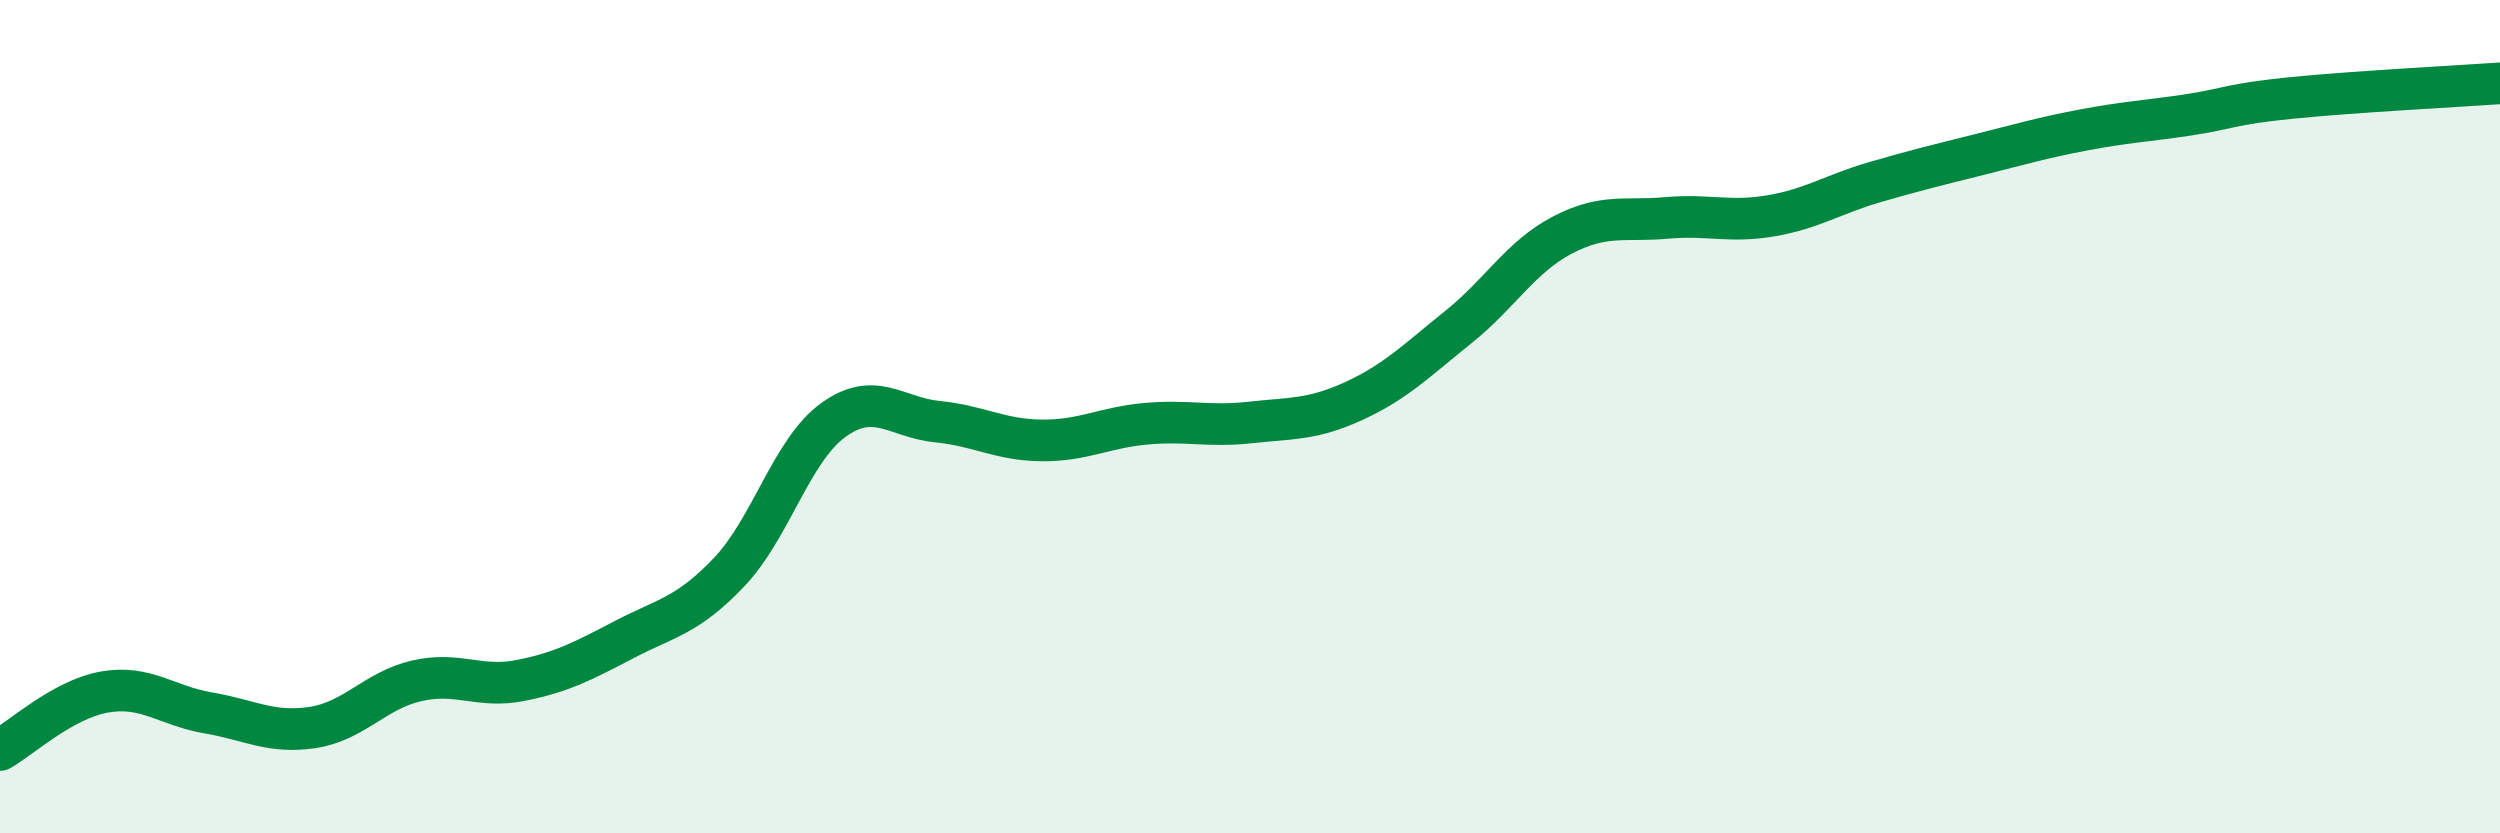 
    <svg width="60" height="20" viewBox="0 0 60 20" xmlns="http://www.w3.org/2000/svg">
      <path
        d="M 0,18 C 0.5,17.72 1.5,16.79 2.5,16.61 C 3.5,16.43 4,16.94 5,17.11 C 6,17.28 6.5,17.61 7.5,17.46 C 8.5,17.31 9,16.57 10,16.34 C 11,16.11 11.5,16.53 12.5,16.33 C 13.5,16.13 14,15.86 15,15.34 C 16,14.82 16.5,14.78 17.5,13.73 C 18.5,12.68 19,10.8 20,10.08 C 21,9.36 21.5,10.02 22.5,10.12 C 23.5,10.22 24,10.56 25,10.57 C 26,10.58 26.5,10.26 27.5,10.17 C 28.5,10.08 29,10.25 30,10.14 C 31,10.03 31.5,10.08 32.5,9.62 C 33.5,9.16 34,8.65 35,7.85 C 36,7.05 36.5,6.16 37.5,5.64 C 38.5,5.12 39,5.32 40,5.23 C 41,5.14 41.5,5.35 42.5,5.18 C 43.5,5.01 44,4.66 45,4.37 C 46,4.08 46.5,3.96 47.5,3.71 C 48.5,3.46 49,3.31 50,3.12 C 51,2.93 51.5,2.91 52.5,2.76 C 53.5,2.61 53.5,2.5 55,2.35 C 56.5,2.2 59,2.07 60,2L60 20L0 20Z"
        fill="#008740"
        opacity="0.1"
        stroke-linecap="round"
        stroke-linejoin="round"
      />
      <path
        d="M 0,18 C 0.5,17.72 1.5,16.79 2.5,16.61 C 3.5,16.43 4,16.94 5,17.11 C 6,17.28 6.5,17.61 7.5,17.46 C 8.5,17.31 9,16.57 10,16.34 C 11,16.11 11.5,16.53 12.5,16.33 C 13.5,16.13 14,15.86 15,15.34 C 16,14.82 16.5,14.78 17.5,13.73 C 18.5,12.68 19,10.8 20,10.08 C 21,9.36 21.5,10.02 22.5,10.12 C 23.5,10.22 24,10.56 25,10.57 C 26,10.58 26.5,10.26 27.5,10.17 C 28.5,10.08 29,10.25 30,10.14 C 31,10.03 31.5,10.08 32.5,9.62 C 33.5,9.16 34,8.65 35,7.85 C 36,7.05 36.5,6.16 37.5,5.64 C 38.5,5.12 39,5.32 40,5.23 C 41,5.14 41.5,5.35 42.5,5.18 C 43.5,5.01 44,4.66 45,4.37 C 46,4.08 46.5,3.96 47.5,3.71 C 48.5,3.46 49,3.31 50,3.12 C 51,2.93 51.5,2.91 52.5,2.76 C 53.5,2.61 53.5,2.5 55,2.35 C 56.5,2.2 59,2.07 60,2"
        stroke="#008740"
        stroke-width="1"
        fill="none"
        stroke-linecap="round"
        stroke-linejoin="round"
      />
    </svg>
  